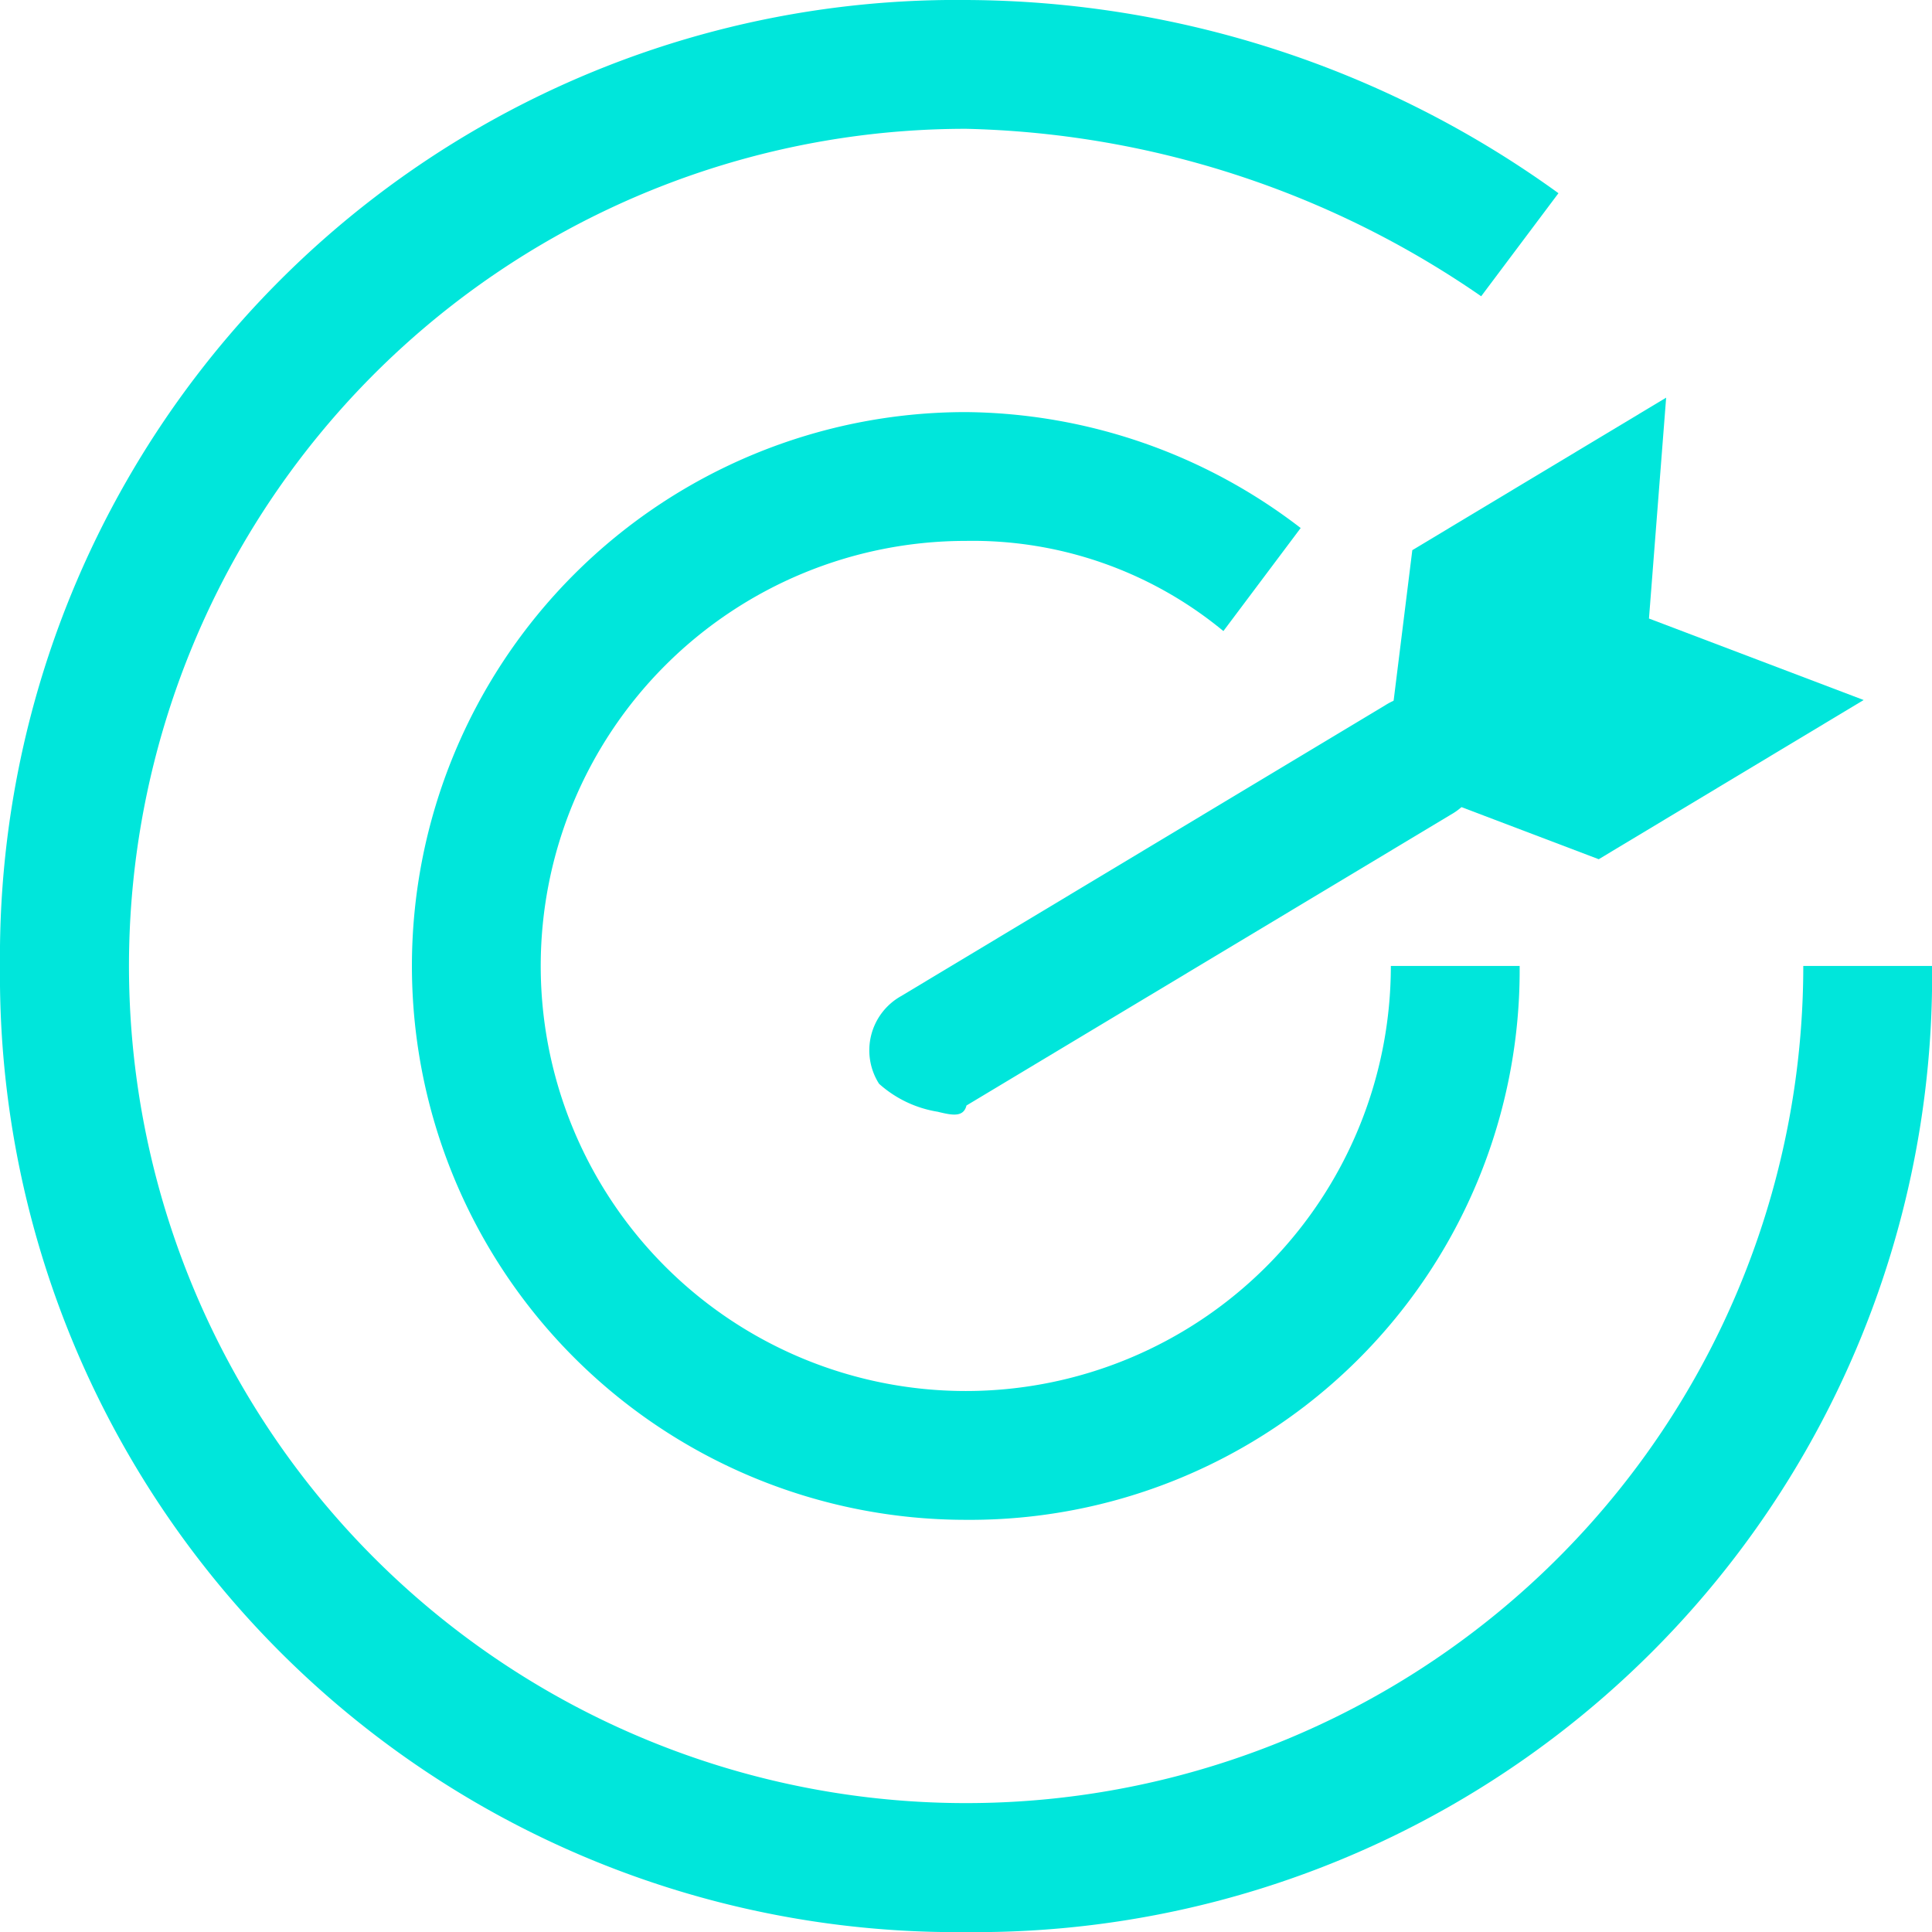 <svg id="组_4672" data-name="组 4672" xmlns="http://www.w3.org/2000/svg" width="22.499" height="22.499" viewBox="0 0 22.499 22.499">
  <path id="路径_1516" data-name="路径 1516" d="M11.249,22.5A11.14,11.14,0,0,1,0,11.249,11.14,11.14,0,0,1,11.249,0a11.838,11.838,0,0,1,6.9,2.25l-.9,1.2a10.982,10.982,0,0,0-6-1.95A9.749,9.749,0,1,0,21,11.249h1.5A11.14,11.14,0,0,1,11.249,22.5Z" fill="#00e6db"/>
  <path id="路径_1517" data-name="路径 1517" d="M224.9,231.352a6.45,6.45,0,1,1,0-12.9,6.475,6.475,0,0,1,3.9,1.35l-.9,1.2a4.585,4.585,0,0,0-3-1.05,4.95,4.95,0,1,0,4.95,4.95h1.5a6.4,6.4,0,0,1-6.45,6.45Zm8.722-9.209-1.285.772-1.8-.667.2-1.7,1.285-.772.078,1-.154.616.618.154Z" transform="translate(-213.653 -213.653)" fill="#00e6db"/>
  <path id="路径_1518" data-name="路径 1518" d="M733.722,212.583l2.956-1.776-.2,2.572,2.5.949-3.085,1.854-2.5-.949Z" transform="translate(-717.275 -206.176)" fill="#00e6db"/>
  <path id="路径_1519" data-name="路径 1519" d="M461.566,373.584a1.342,1.342,0,0,1-.691-.327.724.724,0,0,1,.255-1.02l5.635-3.385a.743.743,0,1,1,.765,1.273l-5.637,3.385c-.036.146-.181.109-.327.075Z" transform="translate(-450.638 -360.636)" fill="#00e6db"/>
</svg>
